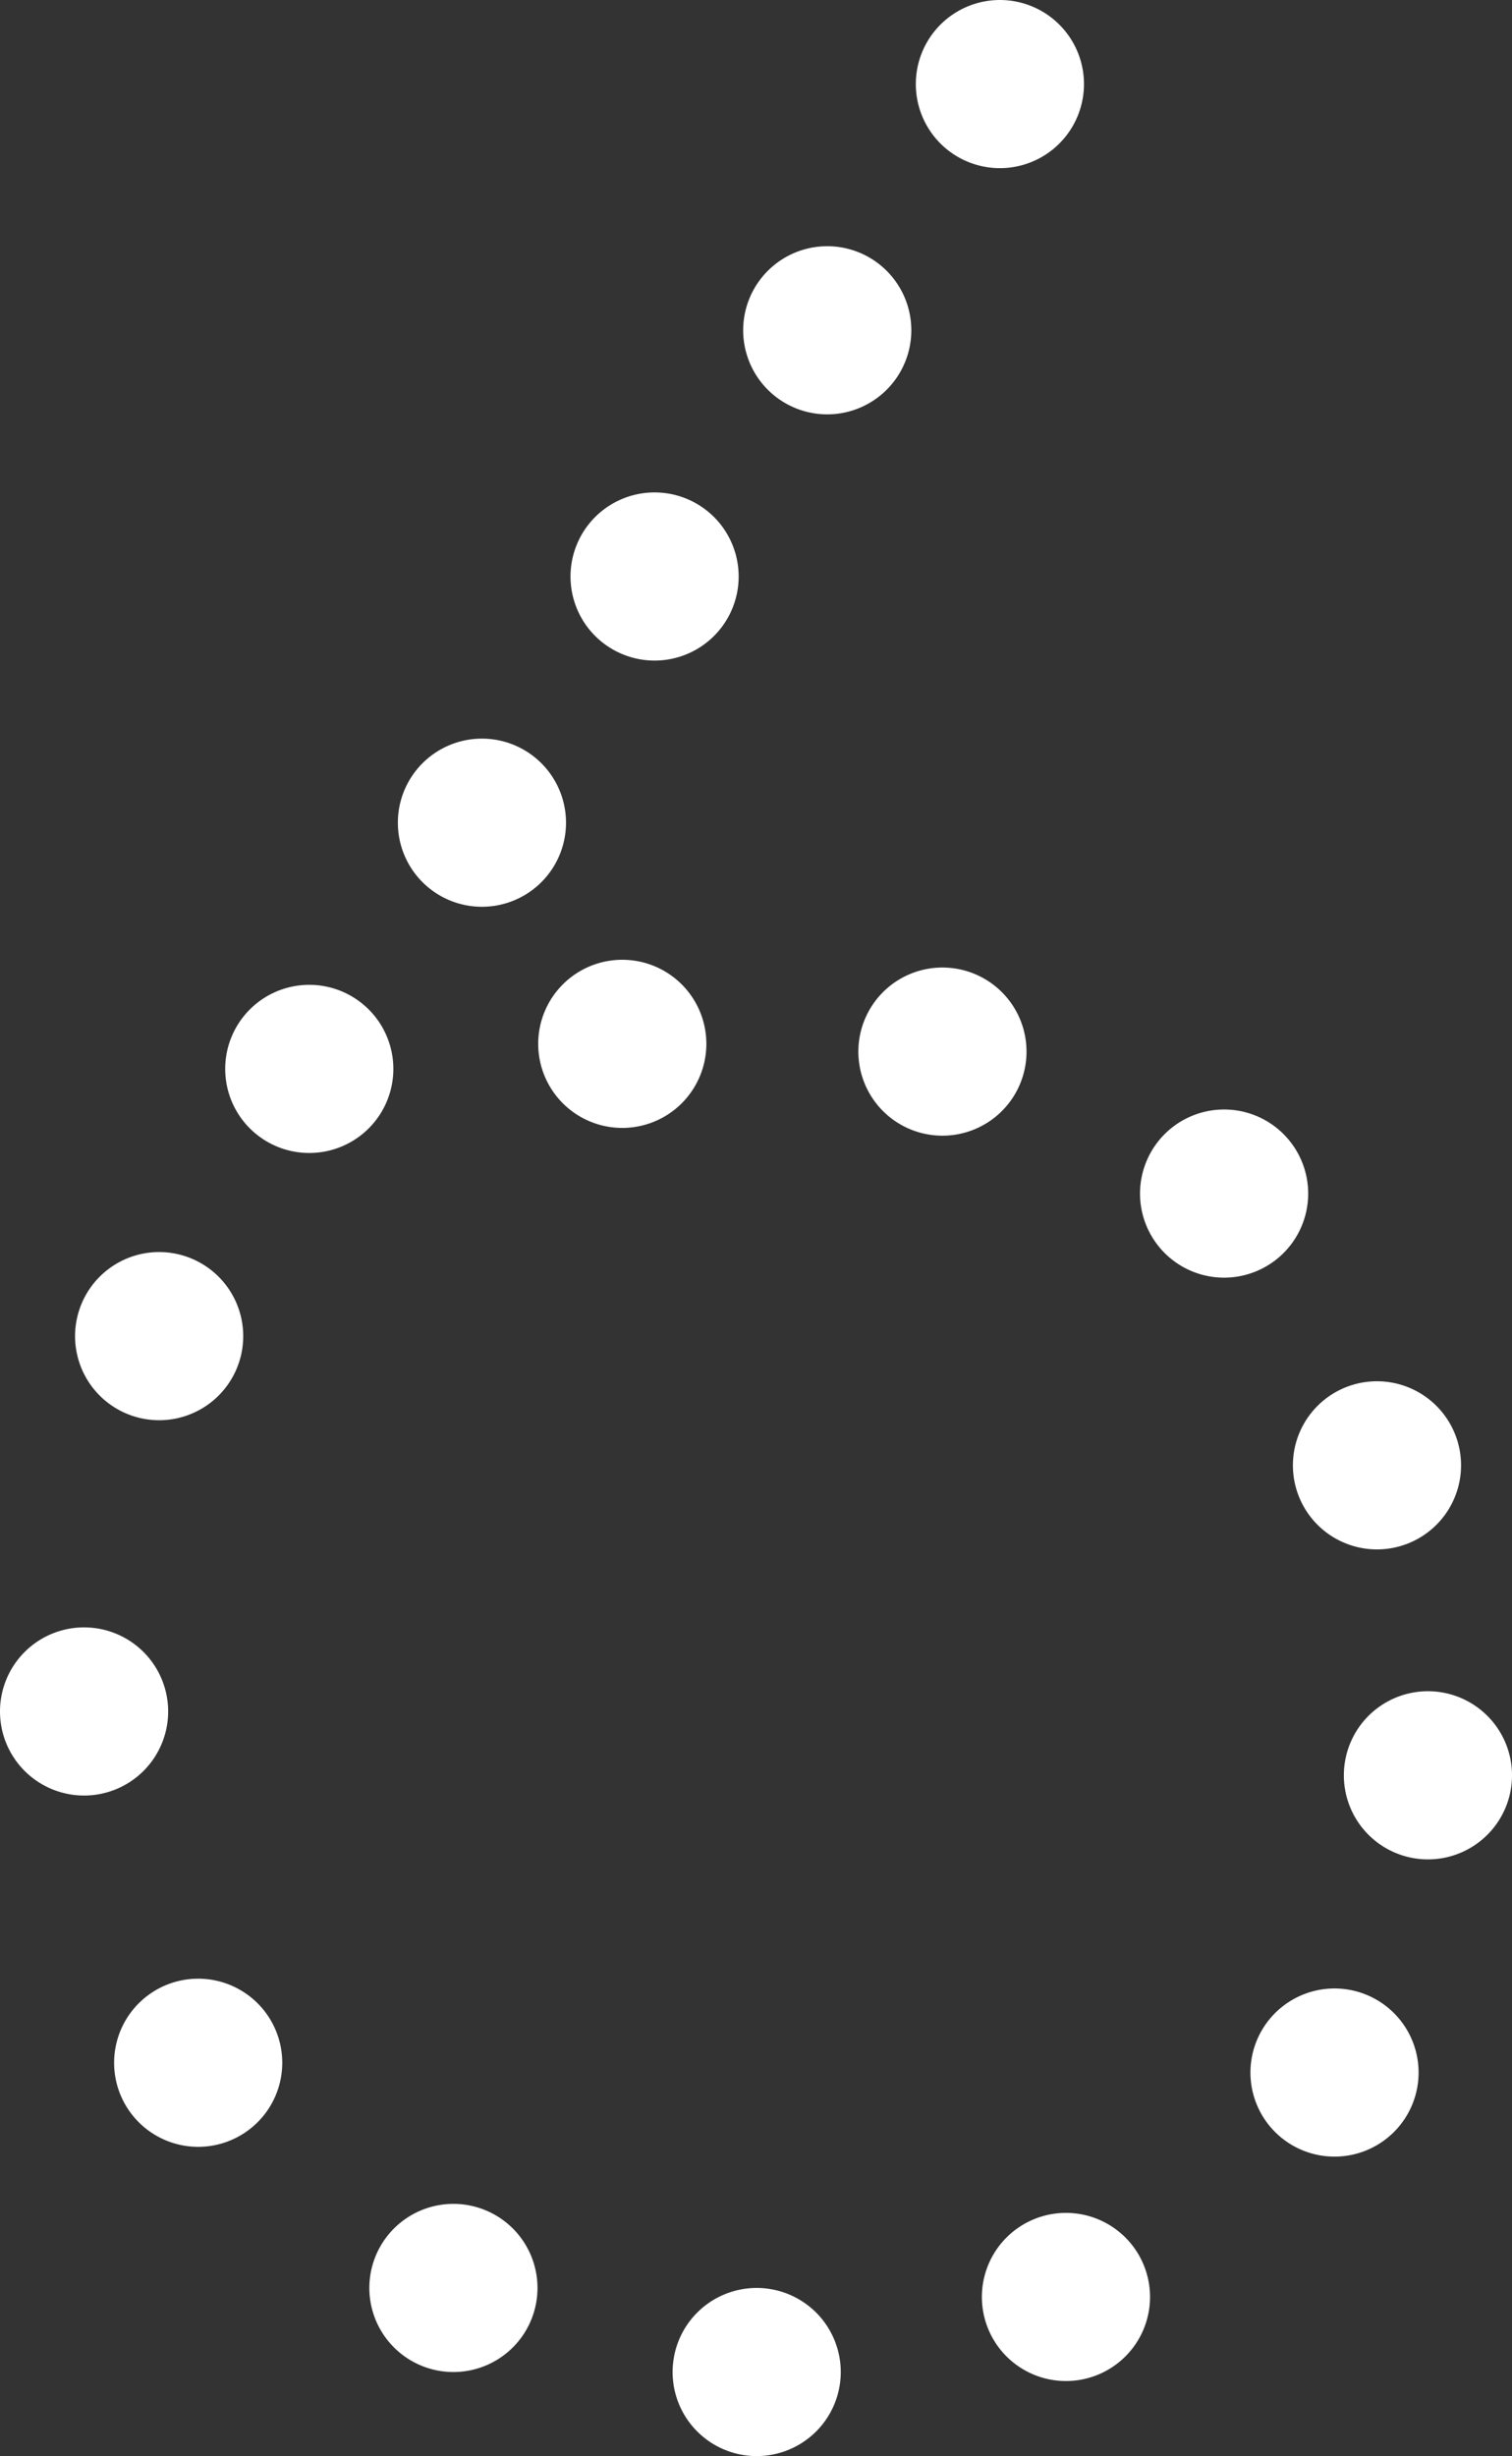 <?xml version="1.0" encoding="UTF-8" standalone="no"?>
<svg
   xmlns:dc="http://purl.org/dc/elements/1.1/"
   xmlns:cc="http://creativecommons.org/ns#"
   xmlns:rdf="http://www.w3.org/1999/02/22-rdf-syntax-ns#"
   xmlns:svg="http://www.w3.org/2000/svg"
   xmlns="http://www.w3.org/2000/svg"
   xmlns:sodipodi="http://sodipodi.sourceforge.net/DTD/sodipodi-0.dtd"
   xmlns:inkscape="http://www.inkscape.org/namespaces/inkscape"
   inkscape:export-ydpi="98.887703"
   inkscape:export-xdpi="98.887703"
   inkscape:export-filename="C:\Users\f9qw\Pictures\inkscape laptop folder\flower broadcasting\stations\KVCC\KVCCFirstLogo.png"
   sodipodi:docname="KVCCFirstLogo.svg"
   inkscape:version="1.0 (4035a4fb49, 2020-05-01)"
   id="svg853"
   version="1.1"
   viewBox="0 0 190.33 309.184"
   height="1168.571"
   width="719.359">
  <rect x="0" y="0" width="190.33" height="309.184" fill="#333333" stroke="none"/>
  <defs
     id="defs847">
    <inkscape:path-effect
       nr_y="5"
       nr_x="5"
       lpeversion="1"
       is_visible="true"
       id="path-effect1535"
       effect="construct_grid" />
    <inkscape:path-effect
       fuse_tolerance="0"
       hide_knot="false"
       vertical_pattern="false"
       prop_units="false"
       tang_offset="0"
       normal_offset="0"
       spacing="0"
       scale_y_rel="false"
       prop_scale="1"
       copytype="repeated"
       pattern="m 548.845,-6.755 a 15.119,15.119 0 0 1 -15.119,15.119 15.119,15.119 0 0 1 -15.119,-15.119 15.119,15.119 0 0 1 15.119,-15.119 15.119,15.119 0 0 1 15.119,15.119"
       lpeversion="1"
       is_visible="true"
       id="path-effect1523"
       effect="skeletal" />
    <inkscape:path-effect
       fuse_tolerance="2.6"
       hide_knot="false"
       vertical_pattern="true"
       prop_units="true"
       tang_offset="3"
       normal_offset="0"
       spacing="0.2"
       scale_y_rel="false"
       prop_scale="1"
       copytype="repeated"
       pattern="M 30.238,15.119 A 15.119,15.119 0 0 1 15.119,30.238 15.119,15.119 0 0 1 0,15.119 15.119,15.119 0 0 1 15.119,0 15.119,15.119 0 0 1 30.238,15.119"
       lpeversion="1"
       is_visible="true"
       id="path-effect1479"
       effect="skeletal" />
  </defs>
  <sodipodi:namedview
     inkscape:window-maximized="1"
     inkscape:window-y="-8"
     inkscape:window-x="-8"
     inkscape:window-height="697"
     inkscape:window-width="1366"
     units="px"
     inkscape:snap-global="false"
     showgrid="false"
     inkscape:document-rotation="0"
     inkscape:current-layer="layer1"
     inkscape:document-units="px"
     inkscape:cy="1279.7258"
     inkscape:cx="-585.08034"
     inkscape:zoom="0.12374369"
     inkscape:pageshadow="2"
     inkscape:pageopacity="0"
     borderopacity="1.0"
     bordercolor="#666666"
     pagecolor="#8d8d8d"
     id="base" />
  <g
     id="layer1"
     inkscape:groupmode="layer"
     inkscape:label="Layer 1">
    <g
       style="fill:#ffffff"
       transform="translate(-392.717,146.844)"
       id="g1689">
      <path
         d="m 529.167,-136.26 a 10.583,10.583 0 0 1 -10.583,10.583 10.583,10.583 0 0 1 -10.583,-10.583 10.583,10.583 0 0 1 10.583,-10.583 10.583,10.583 0 0 1 10.583,10.583"
         style="fill:#ffffff;stroke:none;stroke-width:0;stroke-linecap:round;stroke-linejoin:round"
         id="path1420" />
      <path
         d="m 507.433,-105.266 a 10.583,10.583 0 0 1 -10.583,10.583 10.583,10.583 0 0 1 -10.583,-10.583 10.583,10.583 0 0 1 10.583,-10.583 10.583,10.583 0 0 1 10.583,10.583"
         style="fill:#ffffff;stroke:none;stroke-width:0;stroke-linecap:round;stroke-linejoin:round"
         id="circle1537" />
      <path
         d="m 485.699,-74.272 a 10.583,10.583 0 0 1 -10.583,10.583 10.583,10.583 0 0 1 -10.583,-10.583 10.583,10.583 0 0 1 10.583,-10.583 10.583,10.583 0 0 1 10.583,10.583"
         style="fill:#ffffff;stroke:none;stroke-width:0;stroke-linecap:round;stroke-linejoin:round"
         id="circle1539" />
      <path
         d="m 463.966,-43.278 a 10.583,10.583 0 0 1 -10.583,10.583 10.583,10.583 0 0 1 -10.583,-10.583 10.583,10.583 0 0 1 10.583,-10.583 10.583,10.583 0 0 1 10.583,10.583"
         style="fill:#ffffff;stroke:none;stroke-width:0;stroke-linecap:round;stroke-linejoin:round"
         id="circle1541" />
      <path
         d="M 442.232,-12.284 A 10.583,10.583 0 0 1 431.649,-1.701 10.583,10.583 0 0 1 421.065,-12.284 10.583,10.583 0 0 1 431.649,-22.868 10.583,10.583 0 0 1 442.232,-12.284"
         style="fill:#ffffff;stroke:none;stroke-width:0;stroke-linecap:round;stroke-linejoin:round"
         id="circle1543" />
      <path
         d="M 423.333,21.356 A 10.583,10.583 0 0 1 412.75,31.939 10.583,10.583 0 0 1 402.167,21.356 10.583,10.583 0 0 1 412.75,10.772 10.583,10.583 0 0 1 423.333,21.356"
         style="fill:#ffffff;stroke:none;stroke-width:0;stroke-linecap:round;stroke-linejoin:round"
         id="circle1545" />
      <path
         d="M 413.884,68.603 A 10.583,10.583 0 0 1 403.301,79.186 10.583,10.583 0 0 1 392.717,68.603 10.583,10.583 0 0 1 403.301,58.019 10.583,10.583 0 0 1 413.884,68.603"
         style="fill:#ffffff;stroke:none;stroke-width:0;stroke-linecap:round;stroke-linejoin:round"
         id="circle1547" />
      <path
         d="m 460.375,141.174 a 10.583,10.583 0 0 1 -10.583,10.583 10.583,10.583 0 0 1 -10.583,-10.583 10.583,10.583 0 0 1 10.583,-10.583 10.583,10.583 0 0 1 10.583,10.583"
         style="fill:#ffffff;stroke:none;stroke-width:0;stroke-linecap:round;stroke-linejoin:round"
         id="circle1553" />
      <path
         d="m 498.551,151.757 a 10.583,10.583 0 0 1 -10.583,10.583 10.583,10.583 0 0 1 -10.583,-10.583 10.583,10.583 0 0 1 10.583,-10.583 10.583,10.583 0 0 1 10.583,10.583"
         style="fill:#ffffff;stroke:none;stroke-width:0;stroke-linecap:round;stroke-linejoin:round"
         id="circle1555" />
      <path
         d="m 537.482,142.308 a 10.583,10.583 0 0 1 -10.583,10.583 10.583,10.583 0 0 1 -10.583,-10.583 10.583,10.583 0 0 1 10.583,-10.583 10.583,10.583 0 0 1 10.583,10.583"
         style="fill:#ffffff;stroke:none;stroke-width:0;stroke-linecap:round;stroke-linejoin:round"
         id="circle1557" />
      <path
         d="m 571.288,114.058 a 10.583,10.583 0 0 1 -10.583,10.583 10.583,10.583 0 0 1 -10.583,-10.583 10.583,10.583 0 0 1 10.583,-10.583 10.583,10.583 0 0 1 10.583,10.583"
         style="fill:#ffffff;stroke:none;stroke-width:0;stroke-linecap:round;stroke-linejoin:round"
         id="circle1559" />
      <path
         d="M 521.934,-14.463 A 10.583,10.583 0 0 1 511.351,-3.88 10.583,10.583 0 0 1 500.767,-14.463 10.583,10.583 0 0 1 511.351,-25.046 10.583,10.583 0 0 1 521.934,-14.463"
         style="fill:#ffffff;stroke:none;stroke-width:0;stroke-linecap:round;stroke-linejoin:round"
         id="circle1569" />
      <path
         d="m 481.632,-15.44 a 10.583,10.583 0 0 1 -10.583,10.583 10.583,10.583 0 0 1 -10.583,-10.583 10.583,10.583 0 0 1 10.583,-10.583 10.583,10.583 0 0 1 10.583,10.583"
         style="fill:#ffffff;stroke:none;stroke-width:0;stroke-linecap:round;stroke-linejoin:round"
         id="circle1571" />
      <path
         d="m 428.247,112.826 a 10.583,10.583 0 0 1 -10.583,10.583 10.583,10.583 0 0 1 -10.583,-10.583 10.583,10.583 0 0 1 10.583,-10.583 10.583,10.583 0 0 1 10.583,10.583"
         style="fill:#ffffff;stroke:none;stroke-width:0;stroke-linecap:round;stroke-linejoin:round"
         id="circle1575" />
      <path
         d="M 583.048,76.64 A 10.583,10.583 0 0 1 572.464,87.224 10.583,10.583 0 0 1 561.881,76.64 10.583,10.583 0 0 1 572.464,66.057 10.583,10.583 0 0 1 583.048,76.64"
         style="fill:#ffffff;stroke:none;stroke-width:0;stroke-linecap:round;stroke-linejoin:round"
         id="circle1577" />
      <path
         d="M 576.633,37.619 A 10.583,10.583 0 0 1 566.05,48.202 10.583,10.583 0 0 1 555.467,37.619 10.583,10.583 0 0 1 566.05,27.036 10.583,10.583 0 0 1 576.633,37.619"
         style="fill:#ffffff;stroke:none;stroke-width:0;stroke-linecap:round;stroke-linejoin:round"
         id="circle1579" />
      <path
         d="M 557.39,3.408 A 10.583,10.583 0 0 1 546.806,13.992 10.583,10.583 0 0 1 536.223,3.408 10.583,10.583 0 0 1 546.806,-7.175 10.583,10.583 0 0 1 557.39,3.408"
         style="fill:#ffffff;stroke:none;stroke-width:0;stroke-linecap:round;stroke-linejoin:round"
         id="circle1581" />
    </g>
  </g>
</svg>
